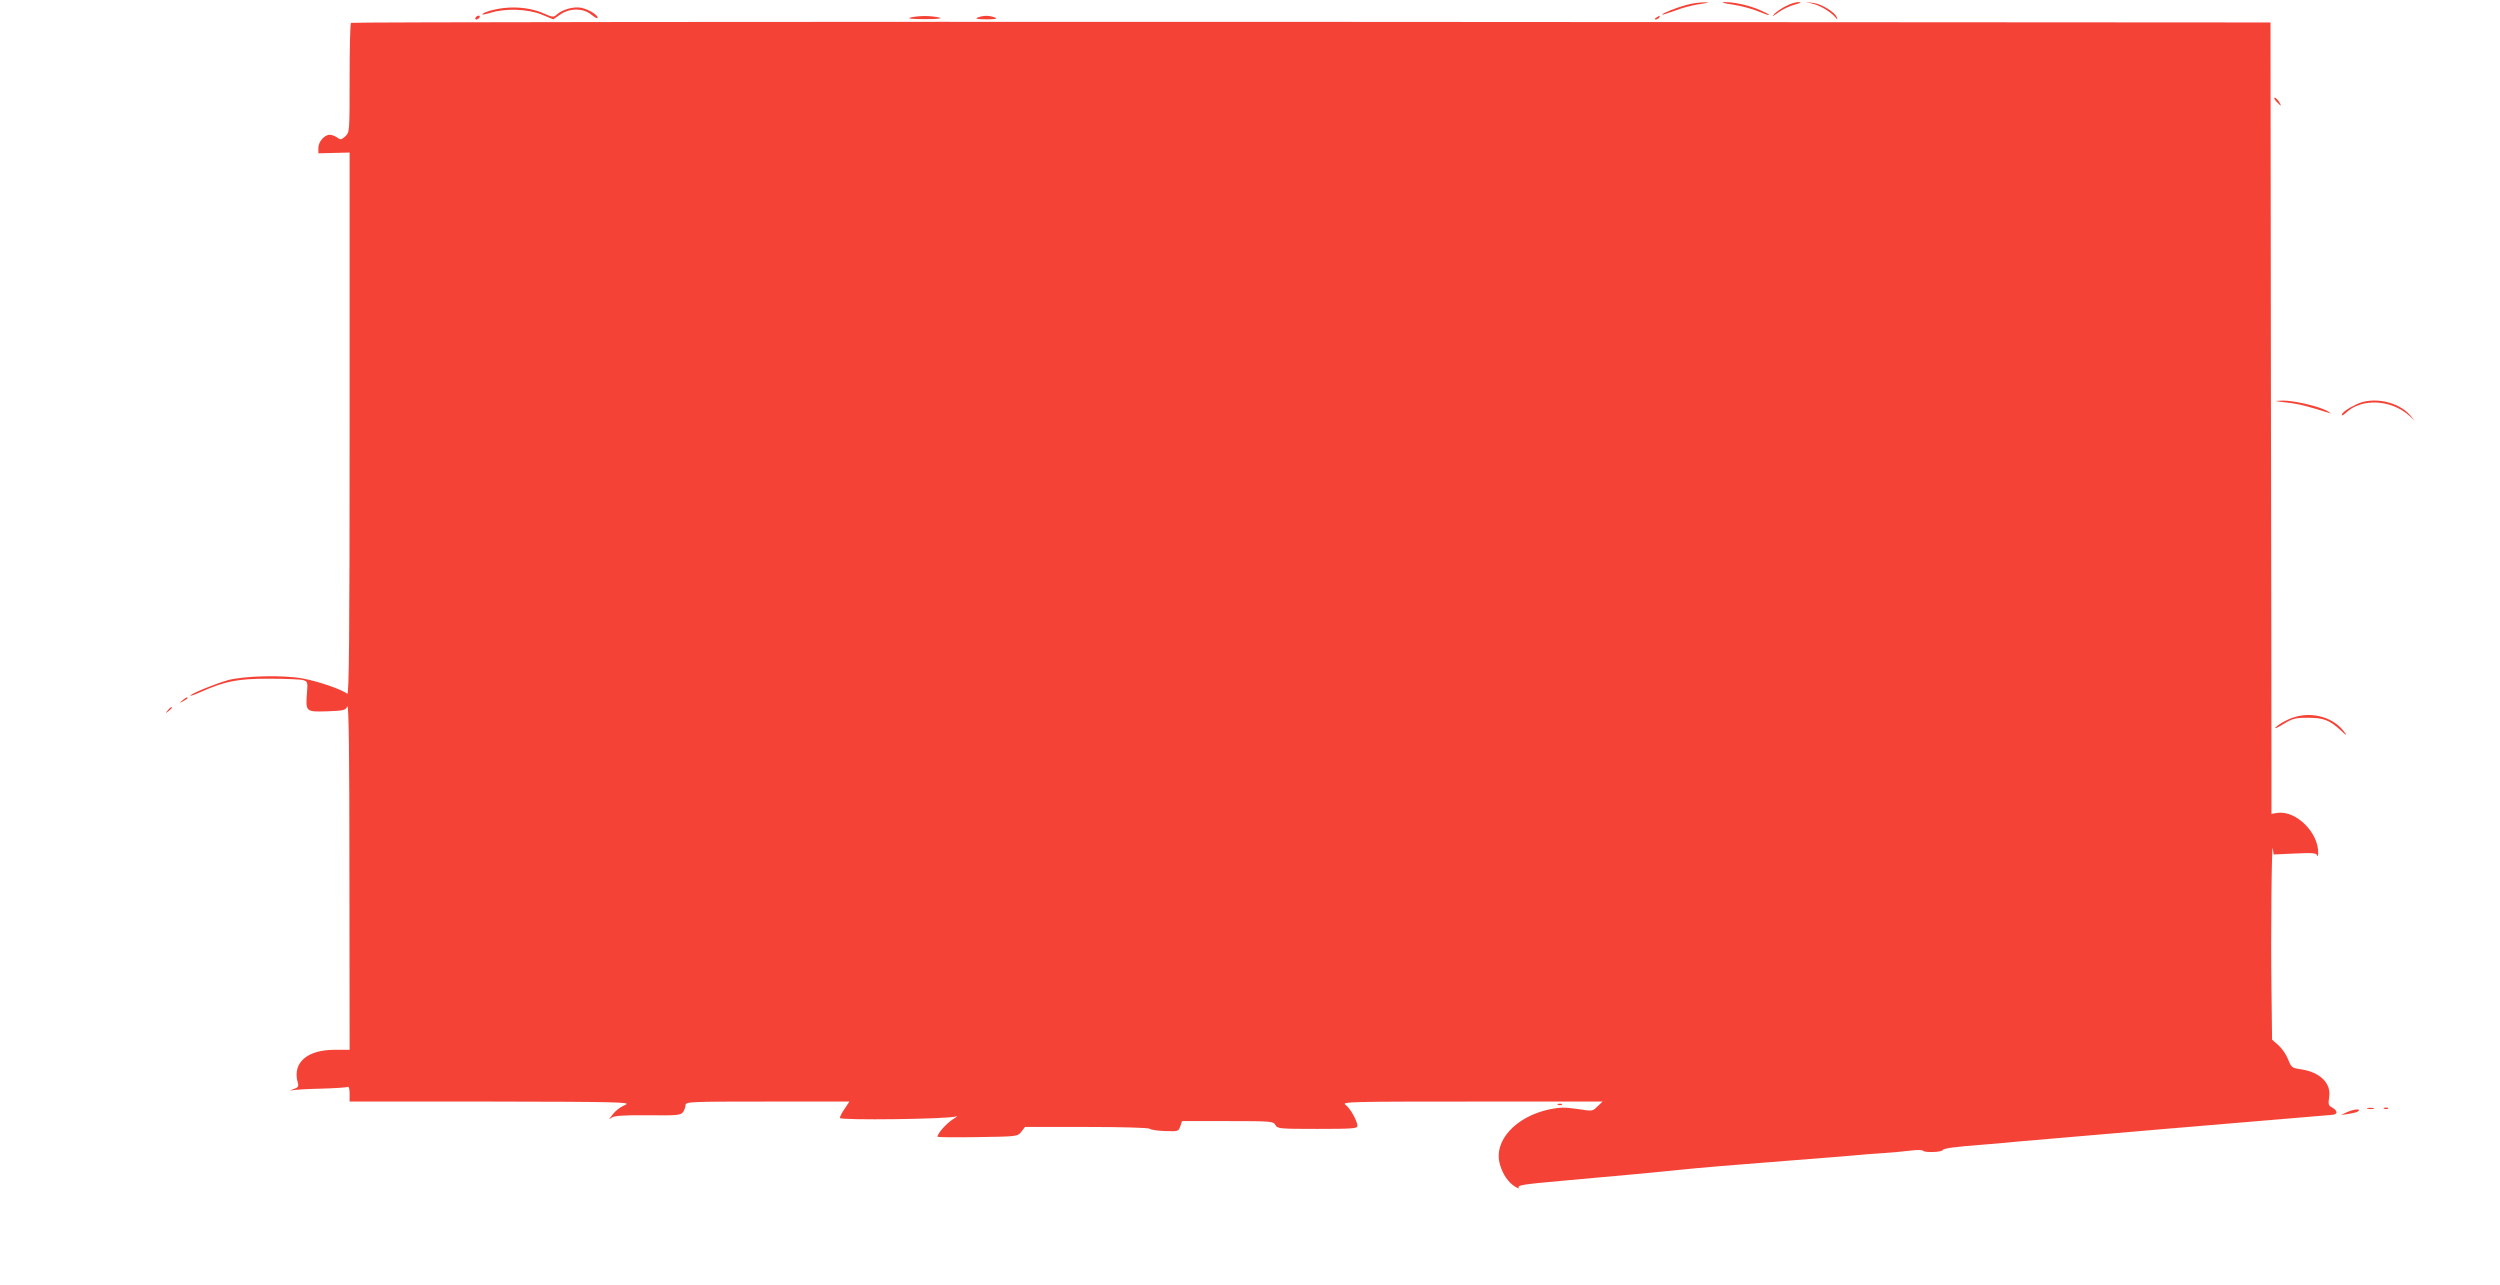 <?xml version="1.0" standalone="no"?>
<!DOCTYPE svg PUBLIC "-//W3C//DTD SVG 20010904//EN"
 "http://www.w3.org/TR/2001/REC-SVG-20010904/DTD/svg10.dtd">
<svg version="1.0" xmlns="http://www.w3.org/2000/svg"
 width="1280pt" height="658pt" viewBox="0 0 1280 658"
 preserveAspectRatio="xMidYMid meet">
<g transform="translate(0,658) scale(0.1,-0.1)"
fill="#f44336" stroke="none">
<path d="M8635 6555 c-55 -15 -125 -43 -125 -50 0 -2 29 7 65 20 35 14 92 29
127 34 50 7 54 9 23 9 -22 0 -62 -5 -90 -13z"/>
<path d="M8875 6556 c44 -7 102 -23 129 -35 27 -11 51 -20 53 -17 2 2 -19 13
-47 25 -55 24 -136 42 -184 40 -17 -1 5 -7 49 -13z"/>
<path d="M9144 6549 c-23 -11 -50 -30 -60 -41 -13 -15 -8 -13 19 7 21 16 59
34 85 41 31 8 38 13 22 13 -14 1 -44 -8 -66 -20z"/>
<path d="M9284 6560 c39 -10 91 -42 114 -70 11 -13 11 -13 6 2 -9 26 -78 68
-120 73 l-39 5 39 -10z"/>
<path d="M2580 6539 c-52 -6 -110 -23 -110 -33 0 -2 21 2 47 10 74 22 188 18
257 -11 l59 -24 36 25 c50 34 118 33 160 -2 17 -14 31 -21 31 -15 0 15 -44 42
-83 51 -38 8 -97 -8 -126 -34 -16 -15 -22 -15 -66 5 -59 26 -133 36 -205 28z"/>
<path d="M2435 6490 c-3 -5 -2 -10 4 -10 5 0 13 5 16 10 3 6 2 10 -4 10 -5 0
-13 -4 -16 -10z"/>
<path d="M4660 6490 c-16 -5 11 -8 75 -8 64 0 91 3 75 8 -14 4 -47 8 -75 8
-27 0 -61 -4 -75 -8z"/>
<path d="M5005 6490 c-14 -6 0 -9 45 -9 45 0 59 3 45 9 -11 5 -31 9 -45 9 -14
0 -34 -4 -45 -9z"/>
<path d="M8480 6490 c-9 -6 -10 -10 -3 -10 6 0 15 5 18 10 8 12 4 12 -15 0z"/>
<path d="M1797 6463 c-4 -3 -7 -131 -7 -283 0 -274 0 -277 -22 -298 -20 -18
-25 -19 -42 -6 -11 8 -28 14 -38 14 -27 0 -58 -36 -58 -67 l0 -28 80 2 80 2 0
-1391 c0 -1111 -3 -1388 -12 -1380 -28 22 -146 63 -227 78 -100 19 -304 14
-386 -9 -66 -19 -184 -67 -190 -78 -3 -4 19 3 48 16 131 58 192 70 352 70 83
0 162 -3 176 -7 24 -7 25 -10 21 -62 -8 -101 -7 -101 101 -98 86 3 96 5 105
25 8 16 11 -236 11 -868 l1 -890 -77 0 c-141 0 -216 -66 -189 -166 7 -23 3
-27 -26 -37 -18 -7 -22 -9 -8 -5 14 3 83 8 153 9 70 2 132 6 138 9 5 4 9 -11
9 -34 l0 -41 723 0 c629 -1 718 -3 692 -15 -34 -16 -54 -31 -75 -60 -14 -18
-14 -19 2 -7 12 9 60 13 184 12 151 -2 169 0 181 16 7 10 13 26 13 36 0 17 21
18 420 18 l419 0 -24 -36 c-14 -20 -25 -42 -25 -48 0 -13 563 -6 595 8 11 4 3
-3 -18 -16 -32 -21 -77 -71 -77 -88 0 -3 92 -4 205 -2 203 3 204 3 224 27 l19
25 314 0 c180 0 318 -4 324 -9 5 -5 40 -11 78 -12 68 -2 70 -2 79 24 l9 27
233 0 c224 0 235 -1 245 -20 10 -19 21 -20 215 -20 178 0 205 2 205 15 0 26
-38 93 -62 109 -20 15 37 16 647 16 l670 0 -26 -25 c-25 -25 -26 -25 -102 -13
-62 9 -91 9 -140 -1 -178 -37 -293 -164 -257 -284 15 -51 41 -89 76 -112 15
-9 24 -12 20 -7 -8 14 17 18 229 37 310 28 436 39 590 55 109 11 257 24 595
50 140 11 280 22 310 25 30 3 93 8 140 11 47 3 111 9 143 13 32 4 60 4 63 -1
7 -10 93 -8 100 3 6 10 59 17 214 29 74 6 155 13 180 16 48 5 1475 126 1601
136 30 2 29 22 -3 39 -16 9 -18 17 -13 49 13 74 -47 132 -149 146 -41 6 -45
10 -61 50 -9 24 -31 56 -49 72 l-33 29 -3 254 c-4 280 1 771 7 724 l4 -30 109
5 c92 4 110 3 114 -10 2 -8 4 -4 5 9 5 105 -112 223 -209 209 l-30 -5 0 216
c0 119 -1 1031 -3 2026 l-2 1810 -4911 3 c-2701 1 -4914 -1 -4917 -5z"/>
<path d="M11655 6060 c10 -11 20 -20 22 -20 2 0 -2 9 -9 20 -7 11 -17 20 -22
20 -5 0 -1 -9 9 -20z"/>
<path d="M11708 4519 c62 -7 109 -19 222 -55 8 -3 2 2 -13 11 -43 25 -174 55
-231 54 -47 -2 -46 -2 22 -10z"/>
<path d="M12065 4510 c-46 -22 -75 -43 -75 -55 0 -5 10 1 23 13 79 74 229 67
322 -16 l30 -27 -25 29 c-60 70 -191 97 -275 56z"/>
<path d="M934 2994 c-18 -14 -18 -15 4 -4 12 6 22 13 22 15 0 8 -5 6 -26 -11z"/>
<path d="M859 2943 c-13 -16 -12 -17 4 -4 9 7 17 15 17 17 0 8 -8 3 -21 -13z"/>
<path d="M11715 2896 c-27 -12 -56 -31 -64 -40 -8 -10 9 -2 39 16 47 29 61 33
125 33 81 0 111 -11 169 -64 31 -29 35 -30 20 -10 -60 84 -187 113 -289 65z"/>
<path d="M7978 923 c7 -3 16 -2 19 1 4 3 -2 6 -13 5 -11 0 -14 -3 -6 -6z"/>
<path d="M12123 903 c9 -2 23 -2 30 0 6 3 -1 5 -18 5 -16 0 -22 -2 -12 -5z"/>
<path d="M12208 903 c7 -3 16 -2 19 1 4 3 -2 6 -13 5 -11 0 -14 -3 -6 -6z"/>
<path d="M12015 885 l-30 -14 40 6 c22 3 44 9 50 14 15 14 -26 10 -60 -6z"/>
</g>
</svg>
